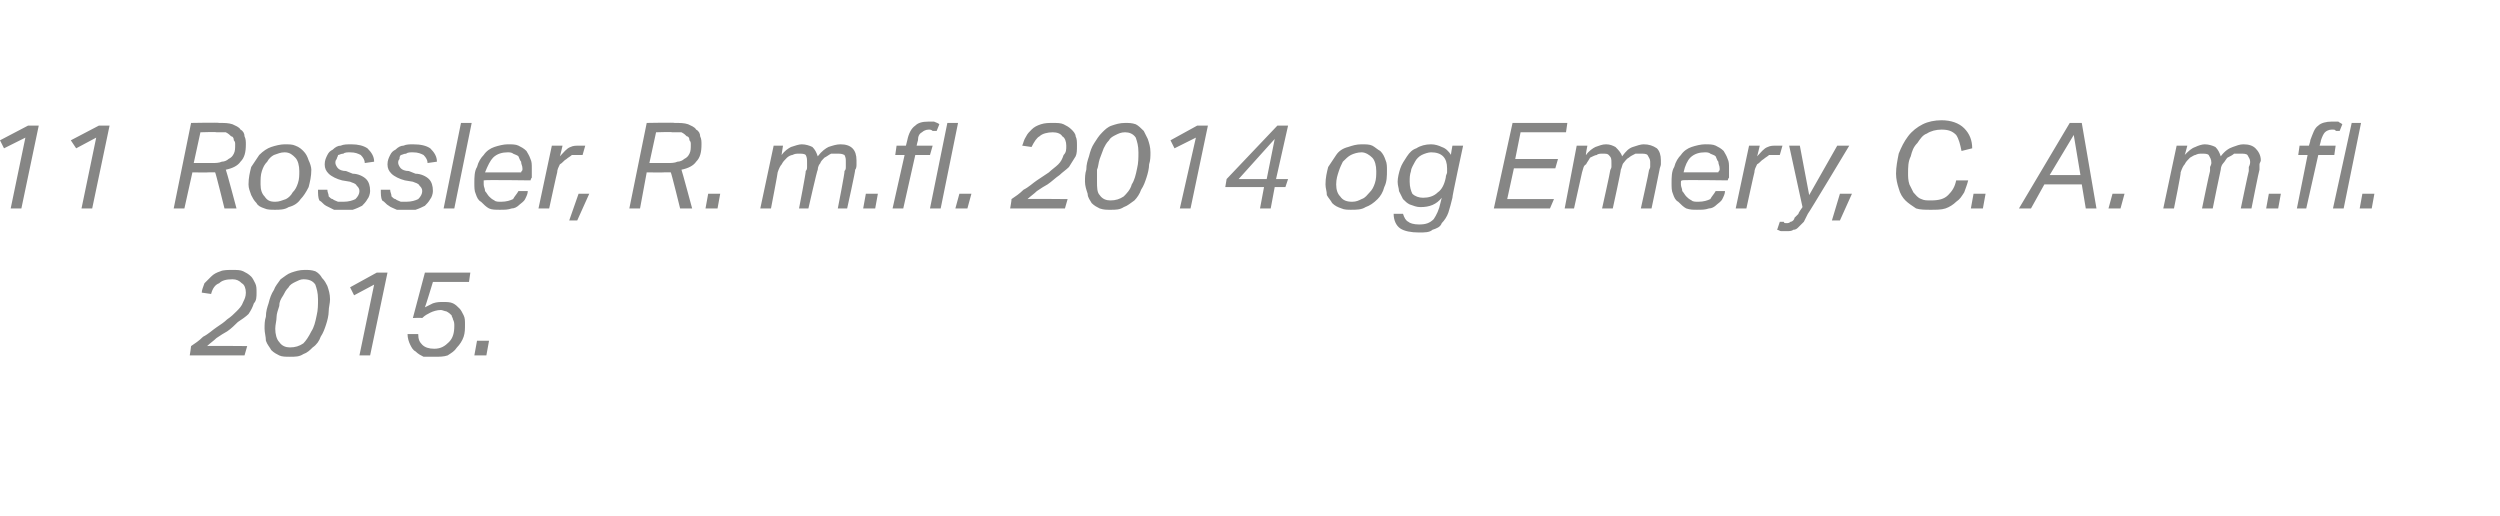 <?xml version="1.0" standalone="no"?><!DOCTYPE svg PUBLIC "-//W3C//DTD SVG 1.1//EN" "http://www.w3.org/Graphics/SVG/1.1/DTD/svg11.dtd"><svg xmlns="http://www.w3.org/2000/svg" xmlns:xlink="http://www.w3.org/1999/xlink" version="1.1" width="187.1px" height="38.6px" viewBox="0 -9 187.1 38.6" style="top:-9px"><desc>﻿﻿￼ ￼</desc><defs/><g id="Polygon296543"><path d="m17.4 11.9c-.5 0-.8.1-1 .3c-.3.1-.5.4-.6.8l-.7-.1c0-.2.1-.4.2-.7l.5-.5c.2-.2.4-.3.7-.4c.2-.1.6-.1.9-.1c.3 0 .6 0 .8.1c.2.1.4.2.6.4c.1.1.2.3.3.5c.1.2.1.4.1.7c0 .3 0 .6-.2.8c-.1.3-.2.5-.4.8c-.2.2-.5.4-.8.6c-.2.2-.5.5-.8.7c-.2.1-.5.3-.8.5c-.2.2-.5.4-.7.6c0-.03 3 0 3 0l-.2.7h-4.1s.11-.67.1-.7c.3-.2.6-.4.9-.7c.4-.2.7-.5 1-.7c.3-.2.6-.4.8-.6c.3-.2.5-.4.7-.6c.2-.2.4-.4.5-.7c.1-.2.2-.4.2-.7c0-.3-.1-.6-.3-.7c-.2-.2-.4-.3-.7-.3zm5.4-.7c.3 0 .5 0 .8.1c.2.1.4.3.5.5c.2.2.3.4.4.6c.1.3.2.6.2 1c0 .3-.1.6-.1.9c0 .3-.1.7-.2 1c-.1.3-.2.6-.4.9c-.1.3-.3.6-.6.8c-.2.2-.4.4-.7.5c-.3.2-.6.2-1 .2c-.3 0-.6 0-.8-.1c-.2-.1-.4-.2-.6-.4c-.1-.2-.3-.4-.4-.7c0-.3-.1-.6-.1-.9c0-.3 0-.6.1-.9c0-.4.1-.7.2-1c.1-.4.2-.7.4-1c.1-.3.3-.5.5-.8c.3-.2.5-.4.8-.5c.3-.1.6-.2 1-.2zm-.1.7c-.2 0-.4.1-.6.2c-.2.1-.4.2-.5.4c-.2.2-.3.4-.4.6c-.2.3-.3.5-.3.8c-.1.3-.2.6-.2.8c0 .3-.1.6-.1.9c0 .4.1.8.3 1c.2.3.5.4.8.4c.4 0 .7-.1 1-.3c.2-.2.4-.5.6-.9c.2-.3.3-.7.4-1.2c.1-.4.1-.8.1-1.2c0-.5-.1-.8-.2-1.1c-.2-.3-.5-.4-.9-.4zm5.3.4l-1.5.8l-.3-.6l2-1.1h.8l-1.3 6.2h-.8l1.1-5.3zm3.3 3.7c0 .4.1.6.3.8c.2.2.5.3.9.3c.5 0 .8-.2 1.1-.5c.3-.3.4-.7.4-1.2c0-.2 0-.3-.1-.5c0-.1-.1-.2-.1-.3c-.1-.1-.2-.2-.4-.3c-.1 0-.3-.1-.4-.1c-.3 0-.6.1-.8.2c-.2.1-.4.2-.6.4c-.03-.03-.7 0-.7 0l.9-3.4h3.4l-.1.7h-2.7s-.58 1.91-.6 1.9l.6-.3c.3-.1.5-.1.8-.1c.2 0 .5 0 .7.1c.2.1.3.2.5.4c.1.1.2.3.3.5c.1.2.1.4.1.7c0 .3 0 .6-.1.9c-.1.3-.3.6-.5.8c-.2.3-.4.4-.7.6c-.3.1-.6.1-1 .1h-.8c-.2-.1-.4-.2-.6-.4c-.2-.1-.3-.3-.4-.5c-.1-.2-.2-.5-.2-.8h.8zm4.2 1.6l.2-1.1h.9l-.2 1.1h-.9z" stroke="none" fill="#868685"/><a xlink:href="javascript:nav.to(126,[244,371,248,382],&apos;#item233494&apos;);" xlink:title="﻿11 Rossler, R. m.fl. 2014 og Emery, C. A. m.fl. 2015."><rect style="fill:transparent;" x="13" y="10" width="23" height="8"/></a></g><g id="Polygon296545"><path d="m1.9 1.3l-1.6.8l-.3-.6L2.1.4h.8L1.6 6.6h-.8l1.1-5.3zm5.3 0l-1.5.8l-.4-.6L7.4.4h.8L6.9 6.6h-.8l1.1-5.3zm6.6 5.3h-.8L14.3.2s2.09-.04 2.1 0c.4 0 .7 0 1 .1c.2.1.5.2.6.4c.2.1.3.3.3.5c.1.2.1.4.1.6c0 .6-.1 1-.4 1.3c-.2.3-.6.5-1.1.6c.04.04.8 2.9.8 2.9h-.9s-.66-2.69-.7-2.7h-.5c.01.02-1.2 0-1.2 0l-.6 2.7zm2.1-3.4c.2 0 .5 0 .7-.1c.2 0 .4-.1.5-.2c.2-.1.3-.2.4-.4c.1-.2.1-.4.1-.7c0-.1 0-.2-.1-.3c0-.2-.1-.3-.2-.3c-.1-.1-.2-.2-.4-.3h-.7c.03-.04-1.2 0-1.2 0l-.5 2.3h1.4zm5.4-1.4c.3 0 .6 0 .8.1c.3.1.5.3.6.4c.2.2.3.4.4.7c.1.2.2.5.2.7c0 .5-.1.9-.2 1.3c-.2.4-.4.7-.6.9c-.2.3-.5.5-.9.6c-.3.2-.7.2-1 .2c-.3 0-.6 0-.8-.1c-.3-.1-.5-.2-.6-.4c-.2-.2-.3-.4-.4-.6c-.1-.3-.2-.5-.2-.8c0-.5.1-.9.2-1.3l.6-.9c.3-.3.6-.5.9-.6c.3-.1.7-.2 1-.2zm0 .6c-.3 0-.5.1-.8.2c-.2.1-.4.3-.5.5c-.2.2-.3.4-.4.7c-.1.3-.1.6-.1 1c0 .4.1.7.3.9c.2.3.4.4.8.4c.3 0 .5-.1.8-.2c.2-.1.4-.3.5-.5c.2-.2.3-.4.4-.7c.1-.3.1-.6.1-.9c0-.4-.1-.8-.3-1c-.2-.2-.4-.4-.8-.4zm6.4 2.9c0 .2-.1.5-.2.6c-.1.2-.3.4-.4.5c-.2.1-.4.2-.7.3H25l-.6-.3c-.2-.1-.3-.3-.5-.4c-.1-.2-.1-.5-.1-.8h.7c0 .2.1.3.1.5c.1.1.2.2.3.2c.1.1.2.1.4.2h.4c.4 0 .7-.1.9-.2c.2-.2.3-.4.3-.6c0-.2-.1-.3-.2-.4c-.1-.2-.3-.2-.5-.3l-.6-.1c-.4-.1-.8-.3-1-.5c-.2-.2-.3-.4-.3-.7c0-.3.1-.5.2-.7c.1-.2.2-.3.4-.4c.2-.2.4-.3.6-.3c.2-.1.5-.1.8-.1c.5 0 .9.1 1.2.3c.3.3.5.6.5 1l-.7.1c0-.2-.1-.4-.3-.6c-.2-.1-.4-.2-.8-.2c-.2 0-.4 0-.5.1c-.2 0-.3.1-.4.1c0 .1-.1.2-.1.3c-.1.1-.1.2-.1.3c0 .1.1.3.2.4c.1.1.3.2.6.2l.5.2c.4 0 .8.2 1 .4c.2.2.3.5.3.9zm4.7 0c0 .2-.1.5-.2.6c-.1.2-.3.4-.4.5c-.2.1-.4.2-.7.3h-1.4c-.2-.1-.5-.2-.6-.3c-.2-.1-.3-.3-.5-.4c-.1-.2-.1-.5-.1-.8h.7c0 .2.1.3.1.5c.1.1.2.2.3.2c.1.1.2.1.4.2h.4c.4 0 .7-.1.9-.2c.2-.2.3-.4.3-.6c0-.2-.1-.3-.2-.4c-.1-.2-.3-.2-.5-.3l-.6-.1c-.4-.1-.8-.3-1-.5c-.2-.2-.3-.4-.3-.7c0-.3.1-.5.2-.7c.1-.2.2-.3.4-.4c.2-.2.4-.3.6-.3c.2-.1.5-.1.7-.1c.6 0 1 .1 1.3.3c.3.3.5.6.5 1l-.7.1c0-.2-.1-.4-.3-.6c-.2-.1-.4-.2-.8-.2c-.2 0-.4 0-.5.1c-.2 0-.3.1-.4.1c-.1.1-.1.2-.1.3c-.1.1-.1.2-.1.3c0 .1.1.3.2.4c.1.1.3.2.6.2l.5.2c.4 0 .8.2 1 .4c.2.2.3.5.3.9zm.8 1.3L34.5.2h.8L34 6.6h-.8zM38 2.4c-.4 0-.8.1-1.1.4c-.2.2-.4.6-.6 1.1h2.7c0-.1.1-.1.1-.2v-.1c0-.2-.1-.3-.1-.5c-.1-.1-.1-.2-.2-.4c-.1-.1-.2-.1-.4-.2c-.1-.1-.3-.1-.4-.1zm-1.8 2.1v.3c0 .2.1.3.1.5c.1.1.2.3.3.4c.1.1.2.2.4.3c.1.1.3.1.5.1c.4 0 .7-.1.9-.2c.1-.2.3-.4.4-.6h.7c0 .2-.1.4-.2.6c-.1.2-.3.3-.4.4c-.2.2-.4.3-.6.3c-.3.1-.5.1-.9.1c-.3 0-.6 0-.8-.1c-.2-.1-.4-.3-.6-.5c-.2-.1-.3-.3-.4-.6c-.1-.2-.1-.5-.1-.8c0-.4 0-.9.2-1.2c.1-.4.3-.7.5-.9c.2-.3.5-.5.8-.6c.3-.1.7-.2 1-.2c.3 0 .6 0 .8.1c.2.1.4.2.6.4c.1.2.2.3.3.6c.1.2.1.4.1.7v.7c-.04 0-.1.2-.1.2c0 0-3.45-.05-3.5 0zm7.4-1.9h-.8c-.1.1-.3.2-.4.3c-.2.1-.3.3-.5.4c-.1.2-.2.4-.2.6c-.01-.02-.6 2.7-.6 2.7h-.8l1-4.7h.8s-.17.75-.2.8c.3-.3.5-.6.8-.7c.2-.1.4-.1.7-.1h.4l-.2.7zm-1 4.9l.7-2h.8l-.9 2h-.6zm5.3-.9h-.8L48.4.2s2.08-.04 2.1 0c.4 0 .7 0 1 .1c.2.1.5.2.6.4c.2.1.3.3.3.5c.1.2.1.4.1.6c0 .6-.1 1-.4 1.3c-.2.3-.6.5-1.1.6c.03.04.8 2.9.8 2.9h-.9s-.66-2.69-.7-2.7h-.5c0 .02-1.3 0-1.3 0l-.5 2.7zM50 3.2c.2 0 .5 0 .7-.1c.2 0 .4-.1.5-.2c.2-.1.3-.2.4-.4c.1-.2.1-.4.1-.7c0-.1 0-.2-.1-.3c0-.2-.1-.3-.2-.3c-.1-.1-.2-.2-.4-.3h-.7c.03-.04-1.2 0-1.2 0l-.5 2.3h1.4zm2.8 3.4l.2-1.1h.9l-.2 1.1h-.9zm7 0s.54-2.77.5-2.8c.1-.1.1-.2.1-.3v-.3c0-.3 0-.4-.1-.6c-.1-.1-.3-.1-.5-.1c-.2 0-.3 0-.5.1c-.1 0-.3.1-.4.2c-.2.2-.3.3-.4.5c-.1.1-.2.3-.3.6c.02.01-.5 2.7-.5 2.7h-.8l1-4.7h.7s-.12.74-.1.7c.2-.3.5-.5.7-.6c.3-.1.6-.2.8-.2c.3 0 .6.1.8.2c.2.2.3.4.4.7c.3-.4.6-.6.8-.7c.3-.1.6-.2.9-.2c.4 0 .7.1.9.3c.2.2.3.5.3.9v.3c0 .1 0 .3-.1.4c.04.02-.6 2.9-.6 2.9h-.7s.55-2.78.5-2.8c.1-.1.1-.2.1-.3v-.4c0-.2 0-.3-.1-.5c-.2-.1-.3-.1-.6-.1h-.4c-.2.1-.3.2-.5.3c-.1.1-.3.3-.3.4c-.1.1-.2.3-.2.5c-.05.03-.7 2.9-.7 2.9h-.7zm4.8 0l.2-1.1h.9l-.2 1.1h-.9zm4-4.7h1.2l-.2.7h-1.1l-.9 4h-.8l.9-4h-.7l.1-.7h.7l.1-.4c.1-.5.3-.9.6-1.1c.2-.2.5-.3 1-.3h.4c.2.1.3.1.4.2l-.2.5h-.3c-.1-.1-.2-.1-.3-.1c-.2 0-.4.1-.5.2c-.2.1-.3.3-.3.6c-.01-.01-.1.4-.1.4zm1 4.7L70.9.2h.8l-1.3 6.4h-.8zm1.9 0l.3-1.1h.9l-.3 1.1h-.9zM78.8.9c-.4 0-.8.1-1 .3c-.2.1-.4.4-.6.8l-.7-.1c.1-.2.1-.4.3-.7c.1-.2.2-.3.4-.5c.2-.2.4-.3.7-.4c.3-.1.6-.1.9-.1c.3 0 .6 0 .8.1c.2.1.4.2.6.4c.1.1.3.3.3.5c.1.2.1.4.1.7c0 .3 0 .6-.1.8c-.2.3-.3.5-.5.8c-.2.2-.5.4-.7.6c-.3.2-.6.5-.9.7c-.2.1-.5.3-.8.5c-.2.2-.5.4-.7.6c.01-.03 3 0 3 0l-.2.7h-4.1s.12-.67.1-.7c.3-.2.6-.4.9-.7c.4-.2.7-.5 1-.7l.9-.6c.2-.2.5-.4.7-.6c.2-.2.3-.4.4-.7c.2-.2.2-.4.2-.7c0-.3-.1-.6-.3-.7c-.1-.2-.4-.3-.7-.3zm5.4-.7c.3 0 .5 0 .8.1c.2.1.4.3.6.5l.3.6c.1.3.2.6.2 1c0 .3 0 .6-.1.9c0 .3-.1.7-.2 1c-.1.3-.2.6-.4.9c-.1.3-.3.6-.5.8c-.3.2-.5.4-.8.5c-.3.2-.6.2-1 .2c-.3 0-.5 0-.8-.1c-.2-.1-.4-.2-.6-.4c-.1-.2-.3-.4-.3-.7c-.1-.3-.2-.6-.2-.9c0-.3 0-.6.1-.9c0-.4.1-.7.2-1c.1-.4.2-.7.4-1c.2-.3.3-.5.6-.8c.2-.2.4-.4.7-.5c.3-.1.6-.2 1-.2zm0 .7c-.3 0-.5.1-.7.2c-.2.1-.4.2-.5.4c-.2.2-.3.4-.4.6c-.1.3-.2.5-.3.8c-.1.3-.1.6-.2.8v.9c0 .4 0 .8.2 1c.2.3.5.4.8.4c.4 0 .7-.1 1-.3c.2-.2.5-.5.6-.9c.2-.3.3-.7.4-1.2c.1-.4.1-.8.1-1.2c0-.5-.1-.8-.2-1.1c-.2-.3-.5-.4-.8-.4zm5.3.4l-1.6.8l-.3-.6l2-1.1h.8l-1.3 6.2h-.8l1.2-5.3zm4.8 5.3l.3-1.6h-2.9l.1-.6l3.8-4h.8l-.9 4h.9l-.2.6h-.8l-.3 1.6h-.8zm-1.6-2.2h2.1l.6-3l-2.7 3zm9.2-2.6c.3 0 .6 0 .8.1c.2.1.4.3.6.4c.2.2.3.4.4.7c.1.2.1.5.1.7c0 .5 0 .9-.2 1.3c-.1.4-.3.7-.5.9c-.3.3-.6.5-.9.6c-.3.2-.7.2-1.1.2c-.2 0-.5 0-.7-.1c-.3-.1-.5-.2-.7-.4c-.1-.2-.3-.4-.4-.6c0-.3-.1-.5-.1-.8c0-.5.1-.9.2-1.3l.6-.9c.2-.3.5-.5.9-.6c.3-.1.6-.2 1-.2zm0 .6c-.3 0-.6.1-.8.2c-.2.1-.4.3-.6.5c-.1.2-.2.4-.3.7c-.1.3-.2.6-.2 1c0 .4.1.7.3.9c.2.3.5.4.9.4c.3 0 .5-.1.7-.2c.3-.1.4-.3.6-.5c.2-.2.3-.4.4-.7c.1-.3.1-.6.1-.9c0-.4-.1-.8-.3-1c-.2-.2-.5-.4-.8-.4zm6.3 1.9c0-.2.1-.3.1-.4v-.3c0-.4-.1-.7-.3-.9c-.2-.2-.5-.3-.9-.3c-.2 0-.5.1-.7.2c-.2.1-.4.3-.5.5c-.1.2-.3.5-.3.7c-.1.3-.1.5-.1.8c0 .4.1.7.2.9c.2.2.5.3.8.3c.4 0 .8-.1 1.1-.4c.3-.2.5-.6.6-1.1zm.5 1.5c-.1.4-.2.8-.3 1.1c-.1.3-.3.6-.5.8c-.1.3-.4.4-.7.5c-.2.2-.6.2-1 .2c-.6 0-1.1-.1-1.4-.3c-.3-.2-.5-.6-.5-1.1h.7c.1.3.2.5.4.6c.1.1.4.2.8.2c.5 0 .8-.1 1.1-.4c.2-.3.4-.7.5-1.2l.1-.4c-.4.5-.9.7-1.6.7c-.3 0-.5-.1-.8-.2c-.2-.1-.3-.2-.5-.4l-.3-.6c0-.2-.1-.4-.1-.7c0-.3.1-.7.2-1c.1-.3.3-.6.5-.9c.2-.3.4-.5.7-.6c.3-.2.7-.3 1.1-.3c.3 0 .6.1.8.2c.3.1.5.3.7.6c-.04.03.1-.7.1-.7h.8s-.85 3.93-.8 3.9zm5.1-4.9l-.4 2h3.2l-.2.7h-3.1l-.5 2.3h3.5l-.3.7h-4.2l1.4-6.4h4.1l-.1.7h-3.4zm6.1 5.7s.62-2.77.6-2.8c0-.1.1-.2.1-.3v-.3c0-.3 0-.4-.2-.6c-.1-.1-.2-.1-.5-.1c-.1 0-.3 0-.4.1c-.1 0-.3.1-.5.2c-.1.2-.2.3-.3.5c-.2.1-.2.3-.3.6l-.6 2.7h-.7l.9-4.7h.8s-.15.74-.1.7c.2-.3.5-.5.7-.6c.3-.1.5-.2.8-.2c.3 0 .5.1.7.2c.2.2.4.4.5.7c.3-.4.5-.6.8-.7c.3-.1.6-.2.8-.2c.4 0 .7.1 1 .3c.2.2.3.5.3.9v.3c0 .1-.1.3-.1.4c.01.02-.6 2.9-.6 2.9h-.8s.62-2.78.6-2.8c0-.1.1-.2.1-.3v-.4c0-.2-.1-.3-.2-.5c-.1-.1-.3-.1-.5-.1h-.4c-.2.1-.4.2-.5.3c-.2.1-.3.3-.4.4c-.1.1-.1.3-.2.5c.03.03-.6 2.9-.6 2.9h-.8zm7.7-4.2c-.4 0-.8.1-1.1.4c-.2.2-.4.6-.5 1.1h2.6c0-.1.1-.1.1-.2v-.1c0-.2-.1-.3-.1-.5c-.1-.1-.1-.2-.2-.4c-.1-.1-.2-.1-.4-.2c-.1-.1-.3-.1-.4-.1zm-1.7 2.1c-.1 0-.1.1-.1.1v.2c0 .2.1.3.1.5c.1.1.2.3.3.4c.1.1.2.2.4.3c.1.1.3.1.5.1c.4 0 .7-.1.9-.2c.1-.2.3-.4.4-.6h.7c0 .2-.1.4-.2.6c-.1.2-.3.3-.4.4c-.2.2-.4.3-.6.3c-.3.1-.5.1-.9.1c-.3 0-.5 0-.8-.1c-.2-.1-.4-.3-.6-.5c-.2-.1-.3-.3-.4-.6c-.1-.2-.1-.5-.1-.8c0-.4 0-.9.2-1.2c.1-.4.3-.7.5-.9c.2-.3.5-.5.8-.6c.3-.1.7-.2 1-.2c.3 0 .6 0 .8.1c.2.1.4.2.6.4c.1.2.2.3.3.6c.1.2.1.4.1.7v.7c-.04 0-.1.2-.1.2c0 0-3.45-.05-3.4 0zm7.3-1.9h-.8c-.1.1-.3.2-.4.3c-.2.1-.3.3-.5.4c-.1.2-.2.4-.2.6c-.01-.02-.6 2.7-.6 2.7h-.8l1-4.7h.8s-.17.75-.2.8c.3-.3.5-.6.8-.7c.2-.1.4-.1.7-.1h.4l-.2.7zm.7-.7h.8l.7 3.7l2.1-3.7h.9s-3.08 5.13-3.1 5.1l-.3.6l-.4.4c-.1.1-.2.2-.4.2c-.1.1-.3.1-.5.1h-.4c-.1 0-.2-.1-.3-.1l.2-.6h.3c0 .1.1.1.2.1c.1 0 .2 0 .3-.1c0 0 .1 0 .2-.1c0 0 .1-.1.1-.2l.3-.3c-.04-.03.3-.5.3-.5l-1-4.6zm3.2 5.6l.6-2h.9l-.9 2h-.6zm9.7-5.2c-.1-.5-.2-.9-.4-1.2c-.3-.3-.6-.4-1.1-.4c-.4 0-.8.1-1.1.3c-.3.1-.5.4-.7.7c-.3.3-.4.6-.5 1c-.2.4-.2.8-.2 1.3c0 .2 0 .5.1.8l.3.6c.2.2.3.4.6.5c.2.1.4.1.7.1c.6 0 1-.1 1.3-.4c.3-.3.5-.6.6-1.1h.9c-.1.4-.2.6-.3.9c-.2.3-.3.5-.6.7c-.2.2-.5.4-.8.5c-.3.1-.7.1-1.1.1c-.4 0-.8 0-1.1-.1c-.3-.2-.6-.4-.8-.6c-.2-.2-.4-.5-.5-.9c-.1-.3-.2-.7-.2-1.1c0-.5.1-1 .2-1.5c.2-.5.4-.9.7-1.3c.3-.4.7-.7 1.1-.9c.4-.2.9-.3 1.4-.3c.7 0 1.3.2 1.7.6c.4.4.6.9.6 1.5l-.8.2zm.7 4.3l.2-1.1h.9l-.2 1.1h-.9zm8.3-6.4l1.1 6.4h-.8l-.3-1.8H153l-1 1.8h-.9l3.8-6.4h.9zm-2.4 3.9h2.3l-.5-3l-1.8 3zm4.4 2.5l.3-1.1h.9l-.3 1.1h-.9zm7 0s.57-2.77.6-2.8v-.3c.1-.2.1-.3.1-.3c0-.3-.1-.4-.2-.6c-.1-.1-.3-.1-.5-.1c-.2 0-.3 0-.5.1c-.1 0-.2.1-.4.2c-.2.2-.3.3-.4.5c-.1.1-.2.3-.3.6c.05.01-.5 2.7-.5 2.7h-.8l1-4.7h.8s-.19.74-.2.7c.3-.3.5-.5.8-.6c.2-.1.5-.2.7-.2c.3 0 .6.1.8.2c.2.2.3.4.4.7c.3-.4.6-.6.9-.7c.3-.1.5-.2.8-.2c.4 0 .7.1.9.3c.2.2.4.5.4.9c0 .1-.1.2-.1.3v.4c-.03.02-.6 2.9-.6 2.9h-.8s.58-2.78.6-2.8v-.3c.1-.2.1-.3.1-.4c0-.2-.1-.3-.2-.5c-.1-.1-.3-.1-.5-.1h-.5c-.1.1-.3.2-.5.3c-.1.1-.2.3-.3.4c-.1.1-.2.3-.2.5c-.02.03-.6 2.9-.6 2.9h-.8zm4.8 0l.2-1.1h.9l-.2 1.1h-.9zm4-4.7h1.2l-.1.7h-1.2l-.9 4h-.7l.8-4h-.7l.1-.7h.7s.14-.43.1-.4c.2-.5.3-.9.6-1.1c.2-.2.6-.3 1-.3h.5c.1.1.2.1.3.2l-.2.5h-.3c0-.1-.1-.1-.3-.1c-.2 0-.4.1-.5.2c-.1.1-.2.3-.3.6c.02-.01-.1.4-.1.4zm1 4.7L176 .2h.7l-1.3 6.4h-.8zm2 0l.2-1.1h.9l-.2 1.1h-.9z" stroke="none" fill="#868685"/><a xlink:href="javascript:nav.to(126,[244,371,248,382],&apos;#item233494&apos;);" xlink:title="﻿11 Rossler, R. m.fl. 2014 og Emery, C. A. m.fl. 2015."><rect style="fill:transparent;" x="-1" y="-1" width="179" height="9"/></a></g></svg>